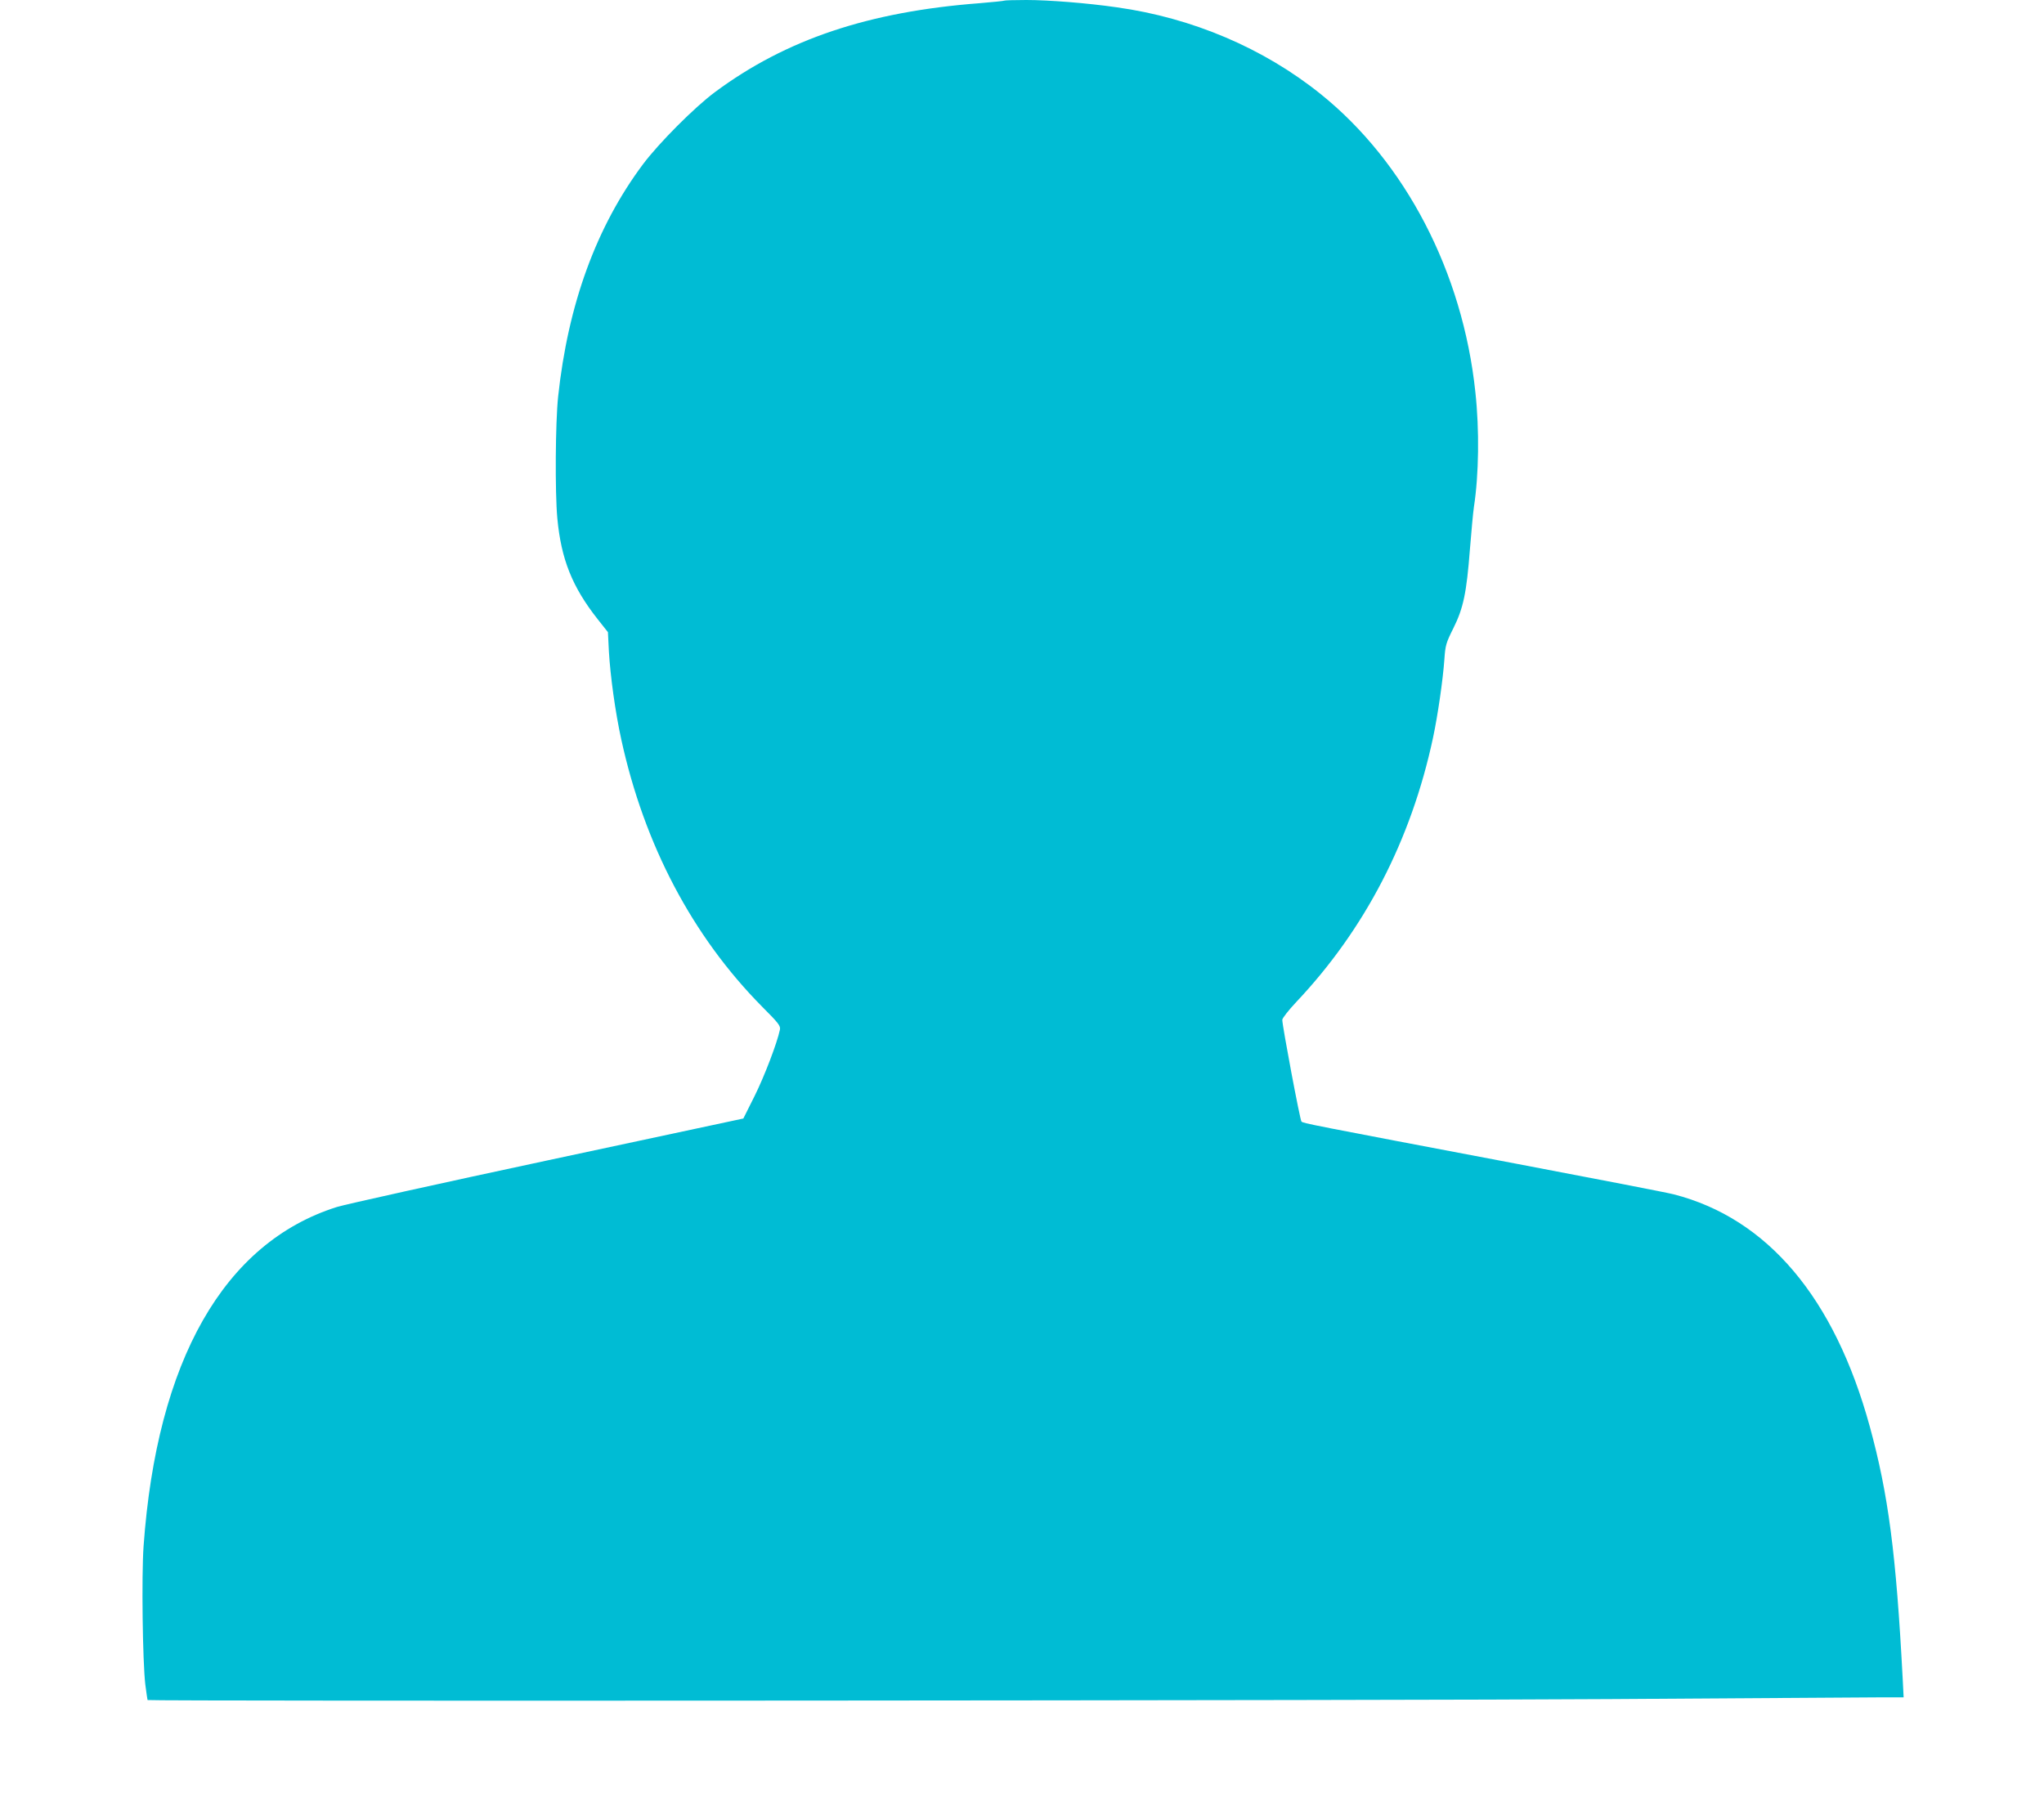 <?xml version="1.0" standalone="no"?>
<!DOCTYPE svg PUBLIC "-//W3C//DTD SVG 20010904//EN"
 "http://www.w3.org/TR/2001/REC-SVG-20010904/DTD/svg10.dtd">
<svg version="1.0" xmlns="http://www.w3.org/2000/svg"
 width="1280pt" height="1139pt" viewBox="0 0 1280 1139"
 preserveAspectRatio="xMidYMid meet">
<g transform="translate(0,1139) scale(0.1,-0.1)"
fill="#00bcd4" stroke="none">
<path d="M6289 11386 c-2 -2 -71 -9 -154 -16 -695 -53 -1212 -226 -1658 -557
-129 -96 -350 -318 -450 -451 -293 -392 -470 -878 -532 -1457 -17 -163 -20
-595 -5 -760 24 -257 93 -430 252 -632 l65 -82 6 -120 c9 -155 40 -381 78
-554 144 -658 445 -1230 881 -1671 104 -104 117 -121 112 -145 -18 -85 -97
-291 -158 -414 l-71 -142 -1225 -262 c-674 -144 -1268 -276 -1320 -292 -707
-223 -1128 -961 -1211 -2126 -13 -185 -6 -720 11 -865 7 -52 13 -96 14 -97 7
-8 7895 -3 9156 6 877 6 1650 11 1718 11 l123 0 -6 118 c-41 783 -90 1154
-206 1578 -221 806 -640 1303 -1227 1454 -42 11 -482 96 -977 190 -1318 250
-1344 255 -1355 266 -9 9 -120 599 -120 637 0 10 39 60 86 110 431 456 721
1015 858 1657 30 141 62 363 71 490 6 88 10 103 56 195 63 126 83 222 104 495
9 113 20 232 25 265 31 202 35 482 9 720 -79 750 -438 1440 -970 1867 -356
286 -802 476 -1274 542 -186 27 -429 46 -568 46 -74 0 -136 -2 -138 -4z"/>
</g>
</svg>
